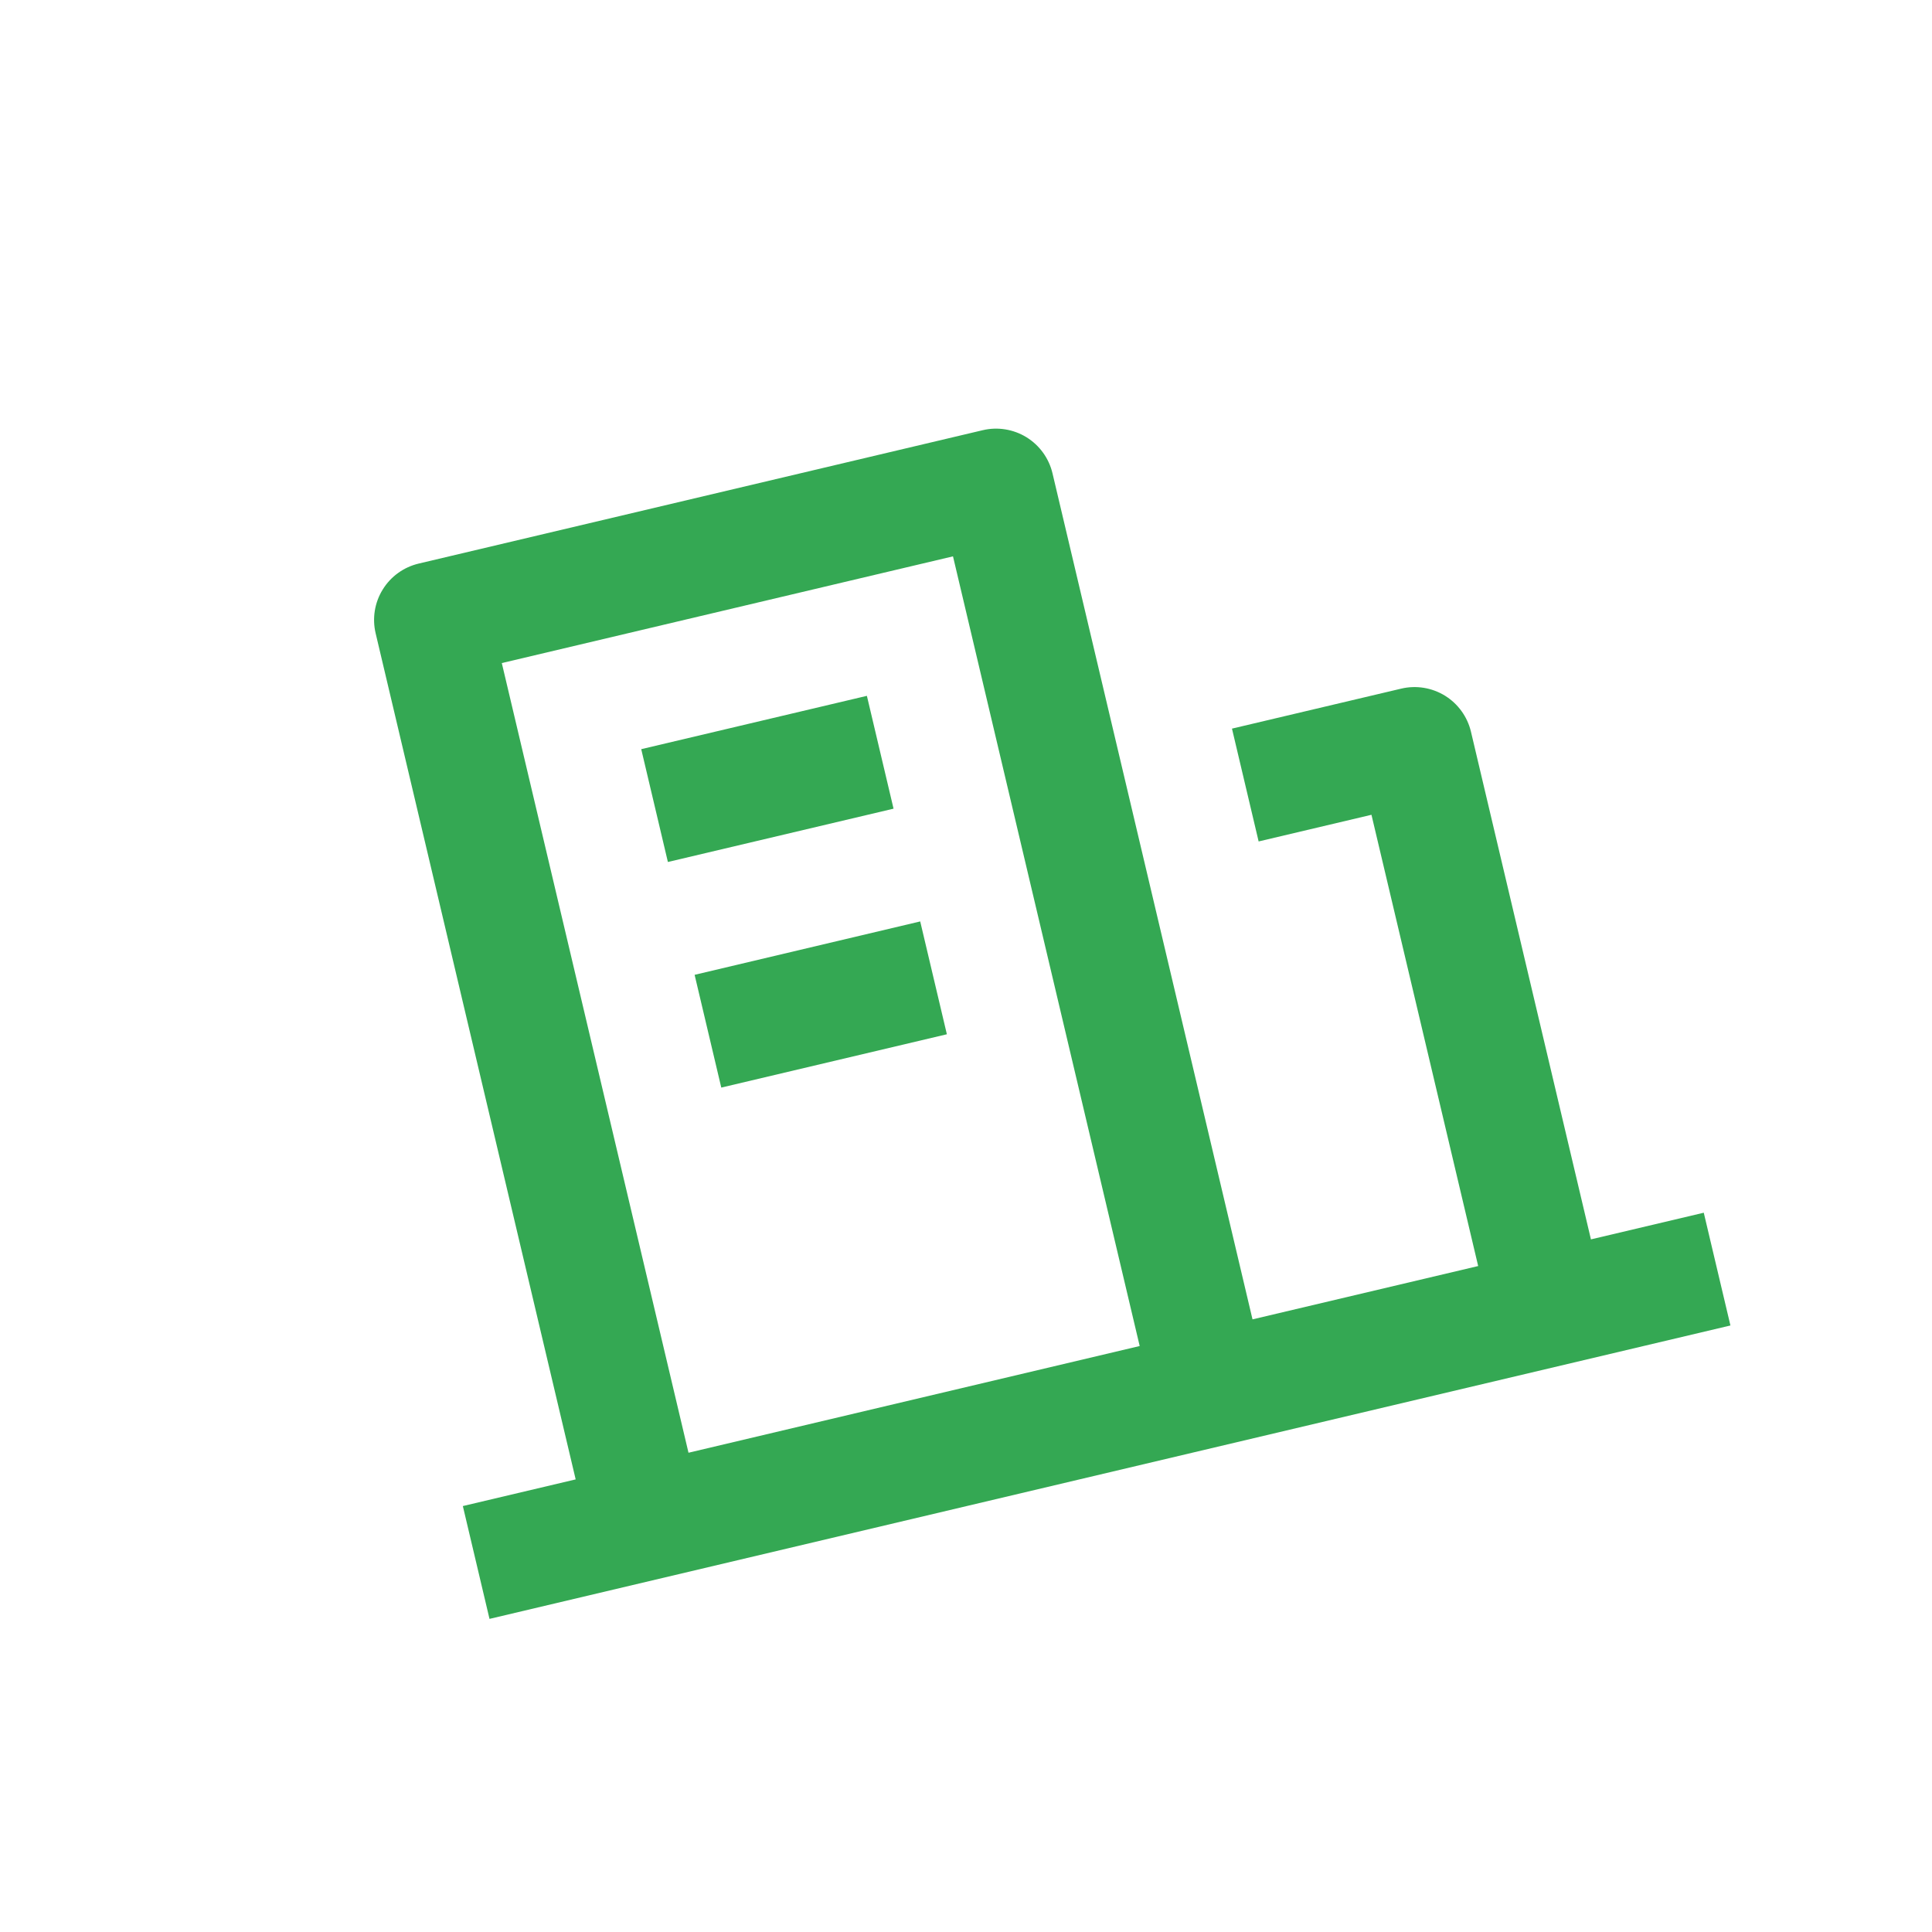<svg width="30" height="30" viewBox="0 0 30 30" fill="none" xmlns="http://www.w3.org/2000/svg">
<g clip-path="url(#clip0_5345_3737)">
<path d="M24.704 19.245L26.456 18.831L26.87 20.582L7.601 25.138L7.187 23.386L8.939 22.972L5.833 9.834C5.778 9.602 5.817 9.357 5.943 9.154C6.068 8.951 6.269 8.806 6.502 8.751L15.26 6.68C15.492 6.625 15.737 6.665 15.94 6.79C16.143 6.916 16.288 7.117 16.343 7.349L19.449 20.487L22.953 19.659L21.296 12.652L19.544 13.066L19.13 11.314L21.758 10.693C21.99 10.638 22.235 10.678 22.438 10.803C22.641 10.929 22.786 11.13 22.841 11.362L24.704 19.245ZM7.792 10.296L10.691 22.558L17.697 20.901L14.798 8.639L7.792 10.296ZM10.786 15.137L14.289 14.308L14.703 16.06L11.2 16.888L10.786 15.137ZM9.957 11.633L13.461 10.805L13.875 12.557L10.371 13.385L9.957 11.633Z" fill="#34A853"/>
</g>
<defs>
<clipPath id="clip0_5345_3737">
<rect width="24" height="24" fill="white" transform="translate(0.934 6.059) rotate(-13.301)"/>
</clipPath>
</defs>
</svg>
